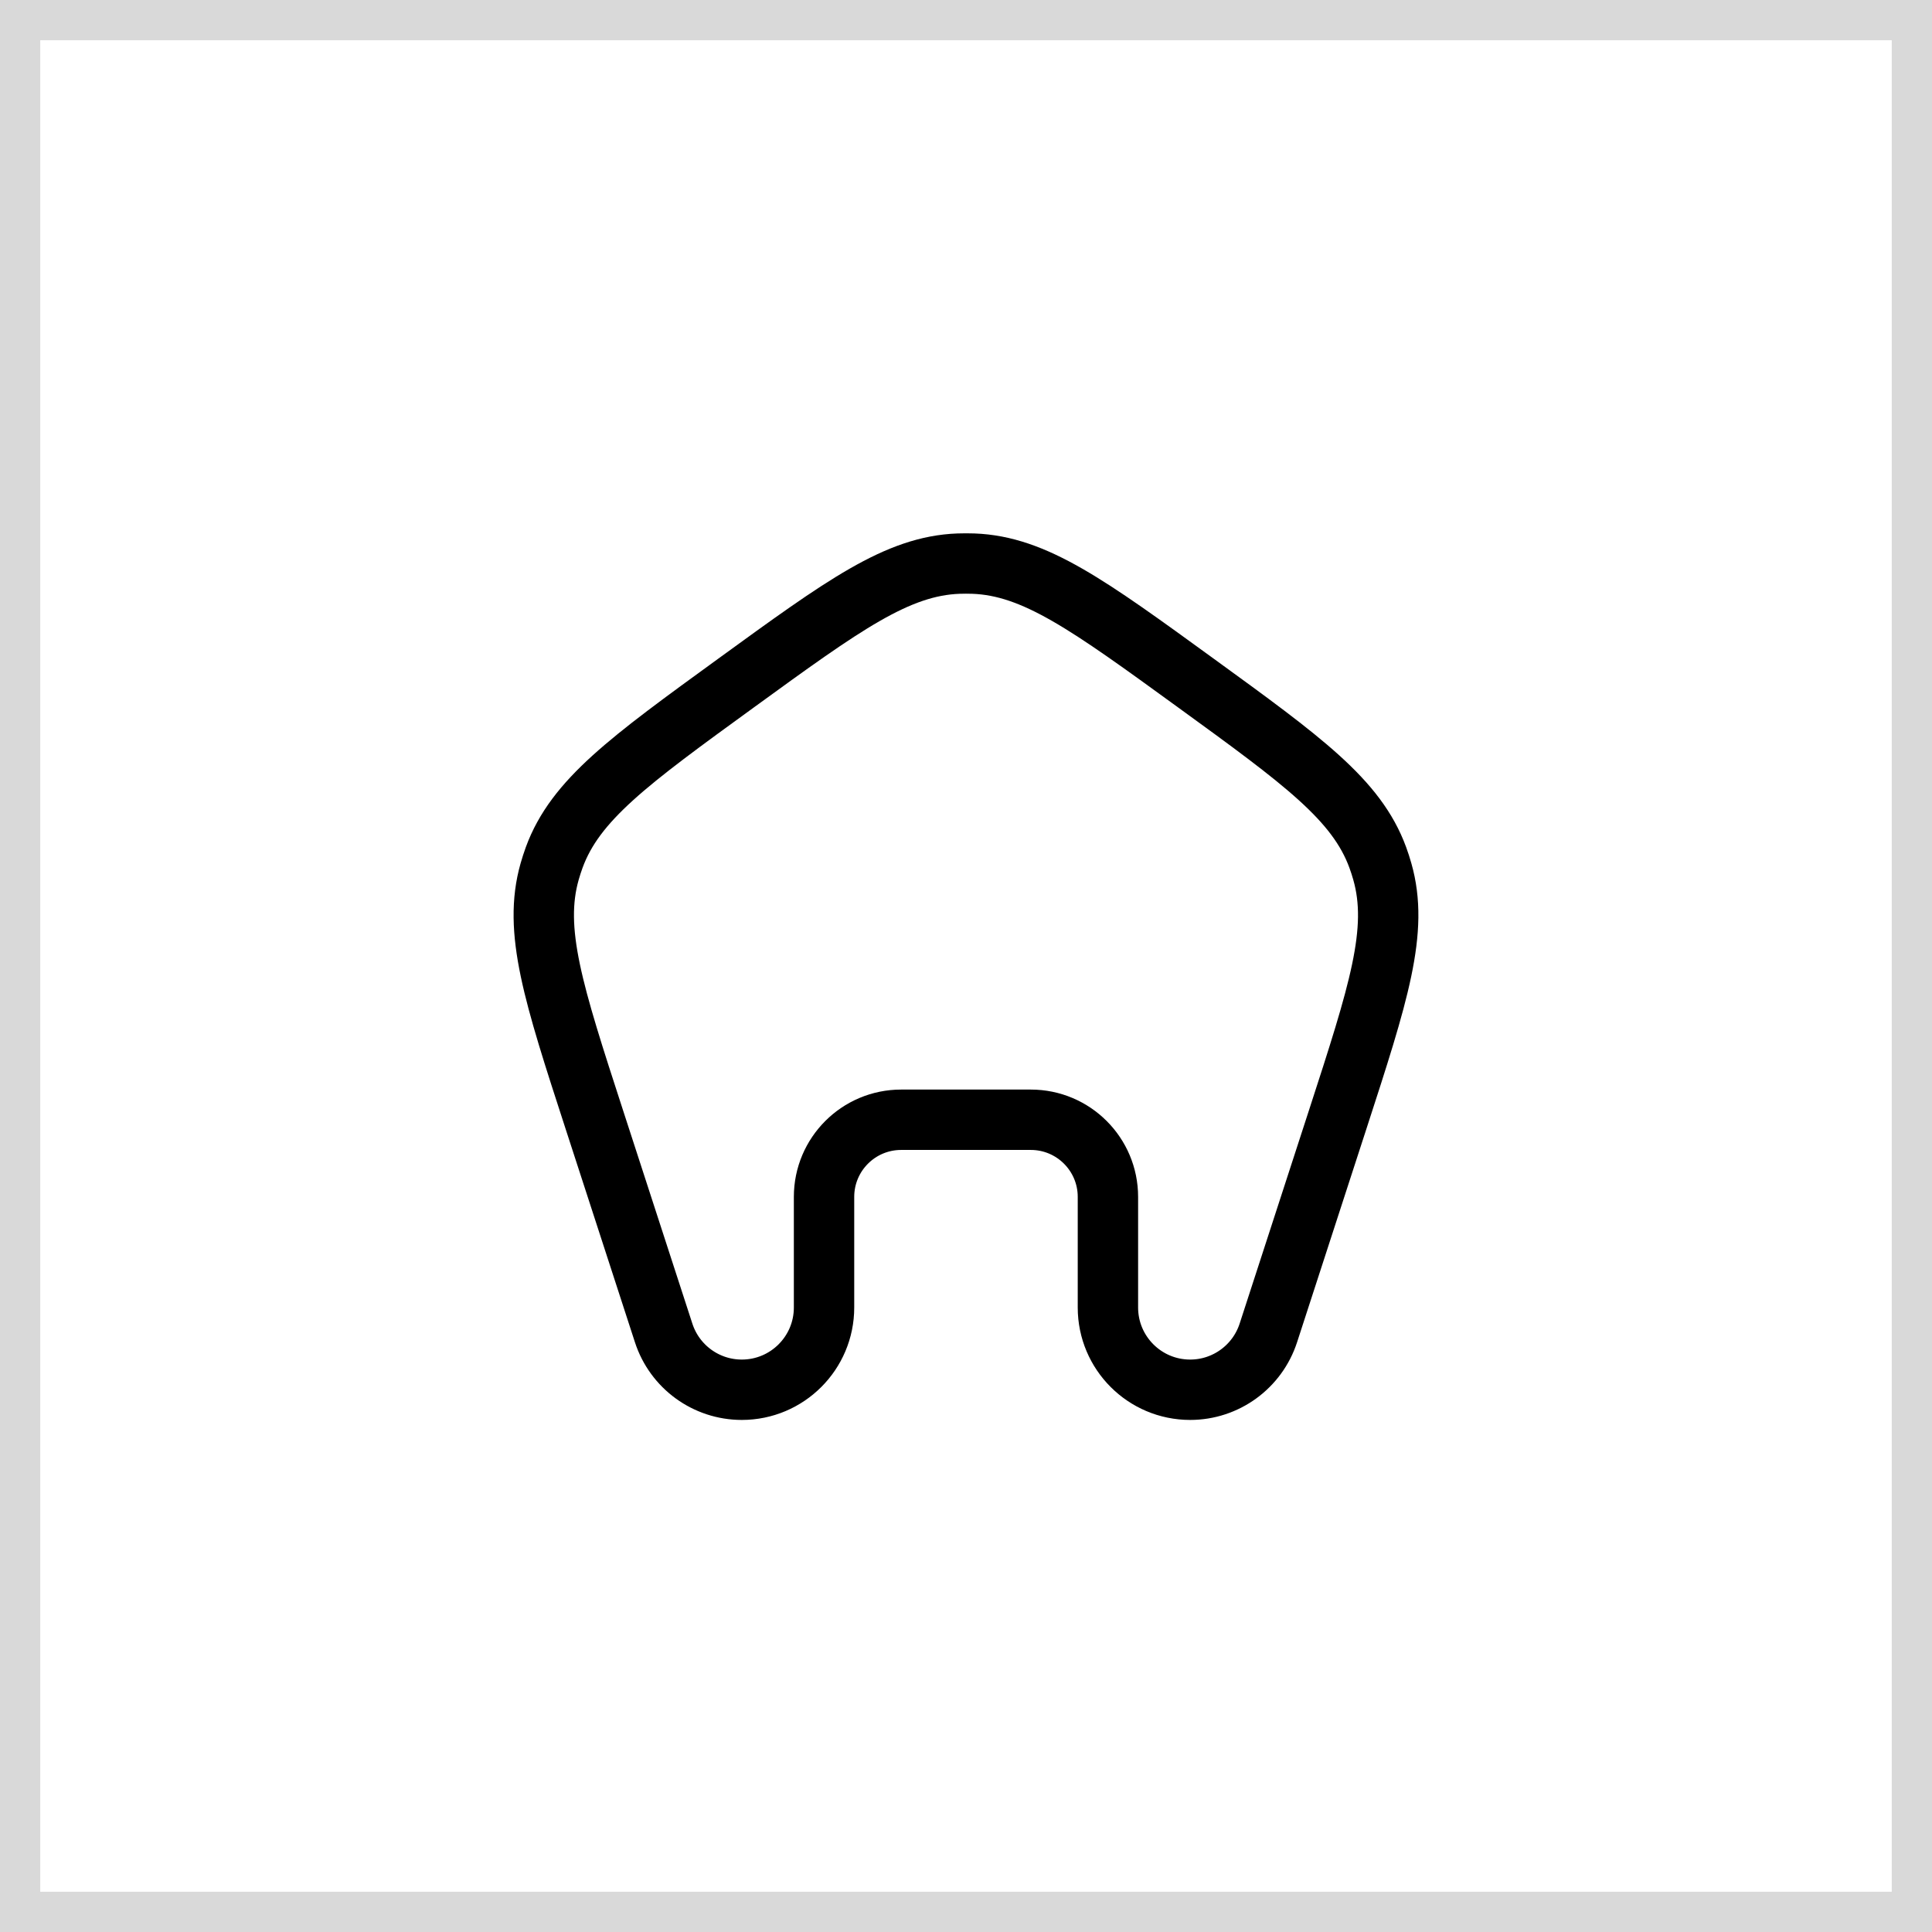 <?xml version="1.0" encoding="UTF-8"?>
<svg xmlns="http://www.w3.org/2000/svg" width="48" height="48" viewBox="0 0 48 48" fill="none">
  <rect x="0.5" y="0.5" width="47" height="47" stroke="black" stroke-opacity="0.15"></rect>
  <path d="M18.293 16.966C20.96 15.028 22.293 14.059 23.816 14.003C23.938 13.999 24.061 13.999 24.183 14.003C25.706 14.059 27.039 15.028 29.706 16.966C32.373 18.903 33.706 19.872 34.23 21.303C34.272 21.418 34.31 21.534 34.343 21.652C34.761 23.117 34.251 24.685 33.233 27.82L31.512 33.116C31.238 33.958 30.454 34.528 29.569 34.528C28.441 34.528 27.526 33.613 27.526 32.485V29.736C27.526 28.678 26.668 27.82 25.61 27.82H22.389C21.331 27.82 20.473 28.678 20.473 29.736V32.485C20.473 33.613 19.558 34.528 18.43 34.528C17.545 34.528 16.761 33.958 16.488 33.116L14.767 27.82C13.748 24.685 13.239 23.117 13.656 21.652C13.69 21.534 13.727 21.418 13.769 21.303C14.293 19.872 15.626 18.903 18.293 16.966Z" stroke="black" stroke-width="1.5"></path>
</svg>
